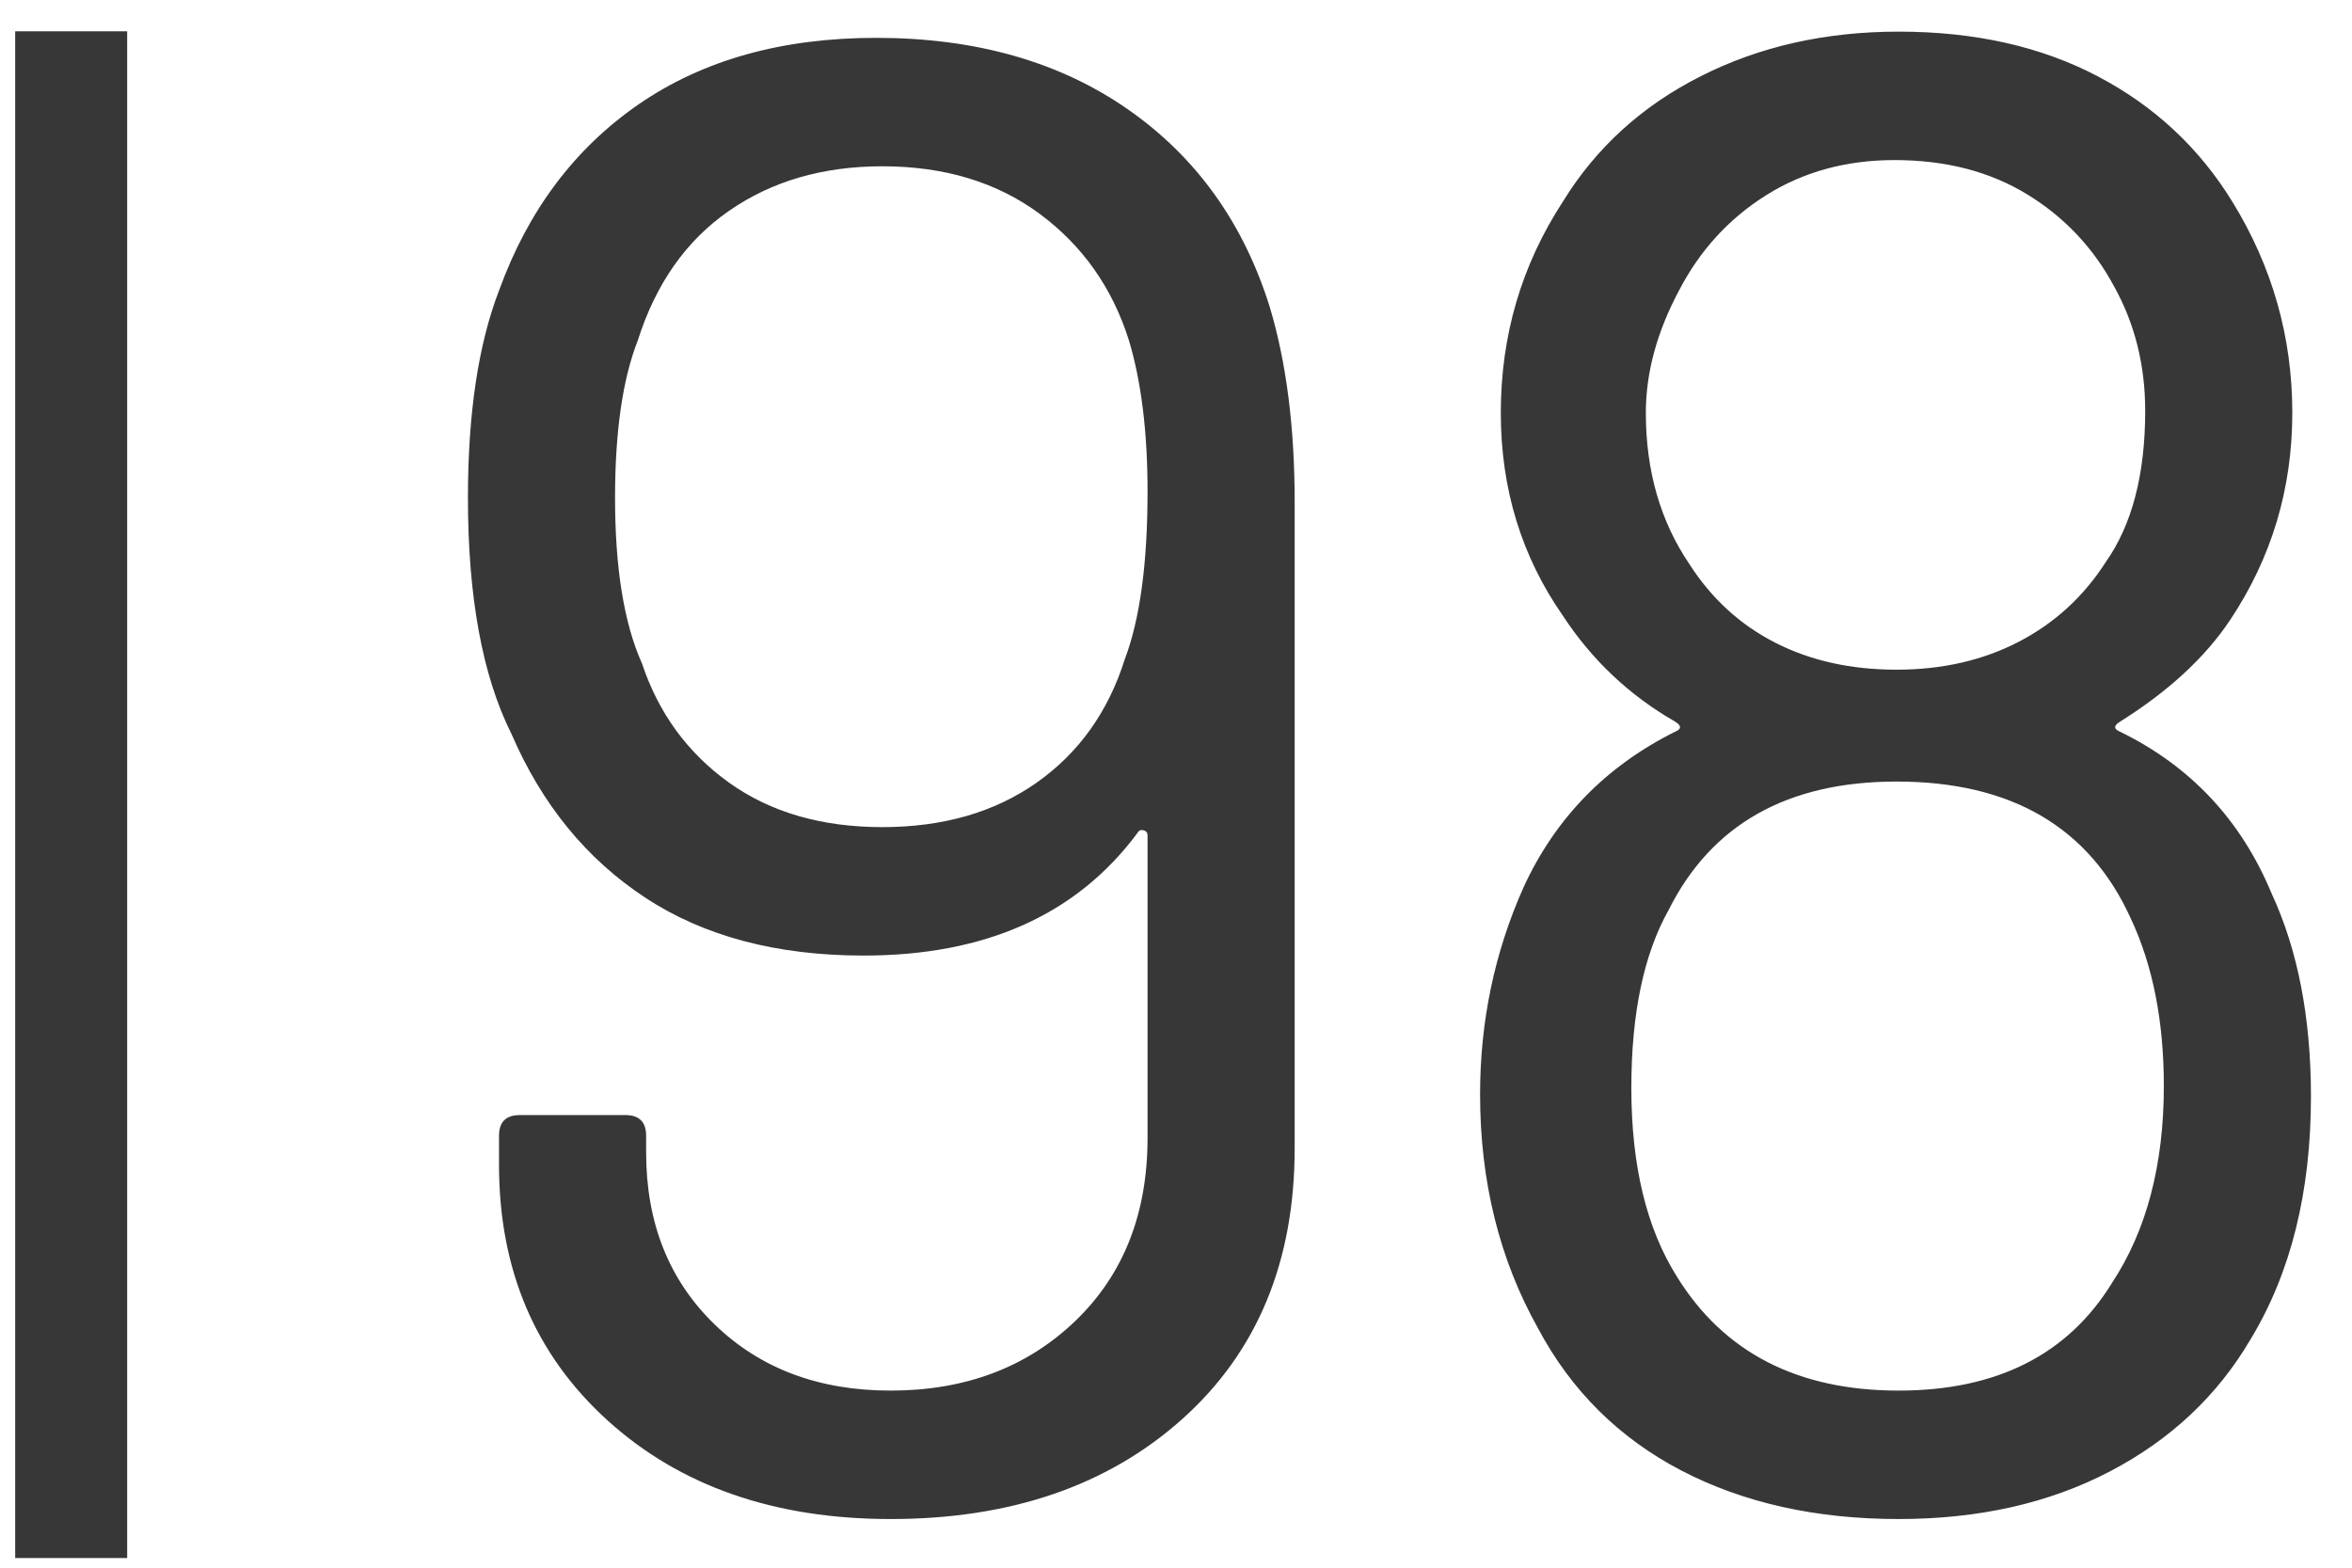 <?xml version="1.0" encoding="UTF-8"?>
<svg width="42px" height="28px" viewBox="0 0 42 28" version="1.1" xmlns="http://www.w3.org/2000/svg" xmlns:xlink="http://www.w3.org/1999/xlink">
    <title>MH_Archiv_98</title>
    <g id="Monats-Highlights-Übersicht" stroke="none" stroke-width="1" fill="none" fill-rule="evenodd">
        <g id="Assets_MH99" transform="translate(-159, -1190)" fill="#373737" fill-rule="nonzero">
            <path d="M161.271,1190.559 L161.271,1217.828 L159.271,1217.828 L159.271,1190.559 L161.271,1190.559 Z M174.645,1190.676 C176.421,1190.676 177.92,1191.102 179.141,1191.953 C180.362,1192.804 181.206,1193.982 181.675,1195.486 C181.971,1196.473 182.119,1197.632 182.119,1198.964 L182.119,1210.508 C182.119,1212.531 181.453,1214.14 180.121,1215.337 C178.789,1216.533 177.05,1217.131 174.904,1217.131 C172.832,1217.131 171.149,1216.545 169.854,1215.374 C168.559,1214.202 167.911,1212.679 167.911,1210.804 L167.911,1210.286 C167.911,1210.04 168.034,1209.916 168.281,1209.916 L170.168,1209.916 C170.415,1209.916 170.538,1210.04 170.538,1210.286 L170.538,1210.582 C170.538,1211.84 170.945,1212.864 171.759,1213.653 C172.573,1214.443 173.621,1214.837 174.904,1214.837 C176.236,1214.837 177.334,1214.424 178.197,1213.598 C179.06,1212.771 179.492,1211.68 179.492,1210.323 L179.492,1204.921 C179.492,1204.872 179.467,1204.841 179.418,1204.829 C179.369,1204.816 179.332,1204.835 179.307,1204.884 C178.222,1206.34 176.594,1207.067 174.423,1207.067 C172.869,1207.067 171.568,1206.722 170.52,1206.031 C169.471,1205.341 168.676,1204.366 168.133,1203.108 C167.615,1202.072 167.356,1200.666 167.356,1198.89 C167.356,1197.386 167.541,1196.152 167.911,1195.19 C168.429,1193.76 169.262,1192.65 170.409,1191.86 C171.556,1191.071 172.968,1190.676 174.645,1190.676 Z M174.756,1192.97 C173.695,1192.97 172.783,1193.235 172.018,1193.766 C171.253,1194.296 170.711,1195.067 170.39,1196.078 C170.119,1196.769 169.983,1197.706 169.983,1198.89 C169.983,1200.148 170.143,1201.135 170.464,1201.85 C170.76,1202.738 171.278,1203.447 172.018,1203.978 C172.758,1204.508 173.671,1204.773 174.756,1204.773 C175.841,1204.773 176.76,1204.508 177.513,1203.978 C178.265,1203.447 178.789,1202.714 179.085,1201.776 C179.356,1201.061 179.492,1200.062 179.492,1198.779 C179.492,1197.719 179.381,1196.818 179.159,1196.078 C178.863,1195.141 178.333,1194.389 177.568,1193.821 C176.803,1193.254 175.866,1192.97 174.756,1192.97 Z M199.564,1205.957 C200.033,1206.969 200.267,1208.177 200.267,1209.583 C200.267,1211.285 199.909,1212.728 199.194,1213.912 C198.602,1214.924 197.763,1215.713 196.678,1216.28 C195.593,1216.848 194.335,1217.131 192.904,1217.131 C191.424,1217.131 190.129,1216.841 189.019,1216.262 C187.909,1215.682 187.058,1214.837 186.466,1213.727 C185.775,1212.494 185.43,1211.1 185.43,1209.546 C185.43,1208.239 185.689,1207.006 186.207,1205.846 C186.774,1204.613 187.675,1203.688 188.908,1203.071 C189.031,1203.022 189.031,1202.96 188.908,1202.886 C188.094,1202.418 187.428,1201.789 186.91,1200.999 C186.17,1199.939 185.8,1198.73 185.8,1197.373 C185.8,1195.992 186.17,1194.734 186.91,1193.599 C187.502,1192.637 188.322,1191.891 189.371,1191.361 C190.419,1190.83 191.597,1190.565 192.904,1190.565 C194.261,1190.565 195.445,1190.83 196.456,1191.361 C197.467,1191.891 198.269,1192.637 198.861,1193.599 C199.576,1194.759 199.934,1196.017 199.934,1197.373 C199.934,1198.73 199.564,1199.963 198.824,1201.073 C198.38,1201.739 197.726,1202.344 196.863,1202.886 C196.74,1202.96 196.74,1203.022 196.863,1203.071 C198.121,1203.688 199.021,1204.65 199.564,1205.957 Z M188.982,1195.19 C188.587,1195.93 188.39,1196.658 188.39,1197.373 C188.39,1198.409 188.649,1199.31 189.167,1200.074 C189.562,1200.691 190.074,1201.16 190.703,1201.48 C191.332,1201.801 192.053,1201.961 192.867,1201.961 C193.681,1201.961 194.409,1201.795 195.05,1201.462 C195.691,1201.129 196.209,1200.654 196.604,1200.037 C197.073,1199.371 197.307,1198.471 197.307,1197.336 C197.307,1196.522 197.122,1195.782 196.752,1195.116 C196.382,1194.426 195.864,1193.877 195.198,1193.47 C194.532,1193.063 193.743,1192.859 192.83,1192.859 C191.967,1192.859 191.202,1193.069 190.536,1193.488 C189.87,1193.908 189.352,1194.475 188.982,1195.19 Z M196.715,1212.913 C197.332,1211.976 197.64,1210.804 197.64,1209.398 C197.64,1208.239 197.443,1207.24 197.048,1206.401 C196.308,1204.773 194.914,1203.959 192.867,1203.959 C190.918,1203.959 189.562,1204.724 188.797,1206.253 C188.353,1207.043 188.131,1208.103 188.131,1209.435 C188.131,1210.817 188.402,1211.939 188.945,1212.802 C189.784,1214.159 191.103,1214.837 192.904,1214.837 C194.655,1214.837 195.926,1214.196 196.715,1212.913 Z" id="MH_Archiv_98"></path>
        </g>
    </g>
</svg>